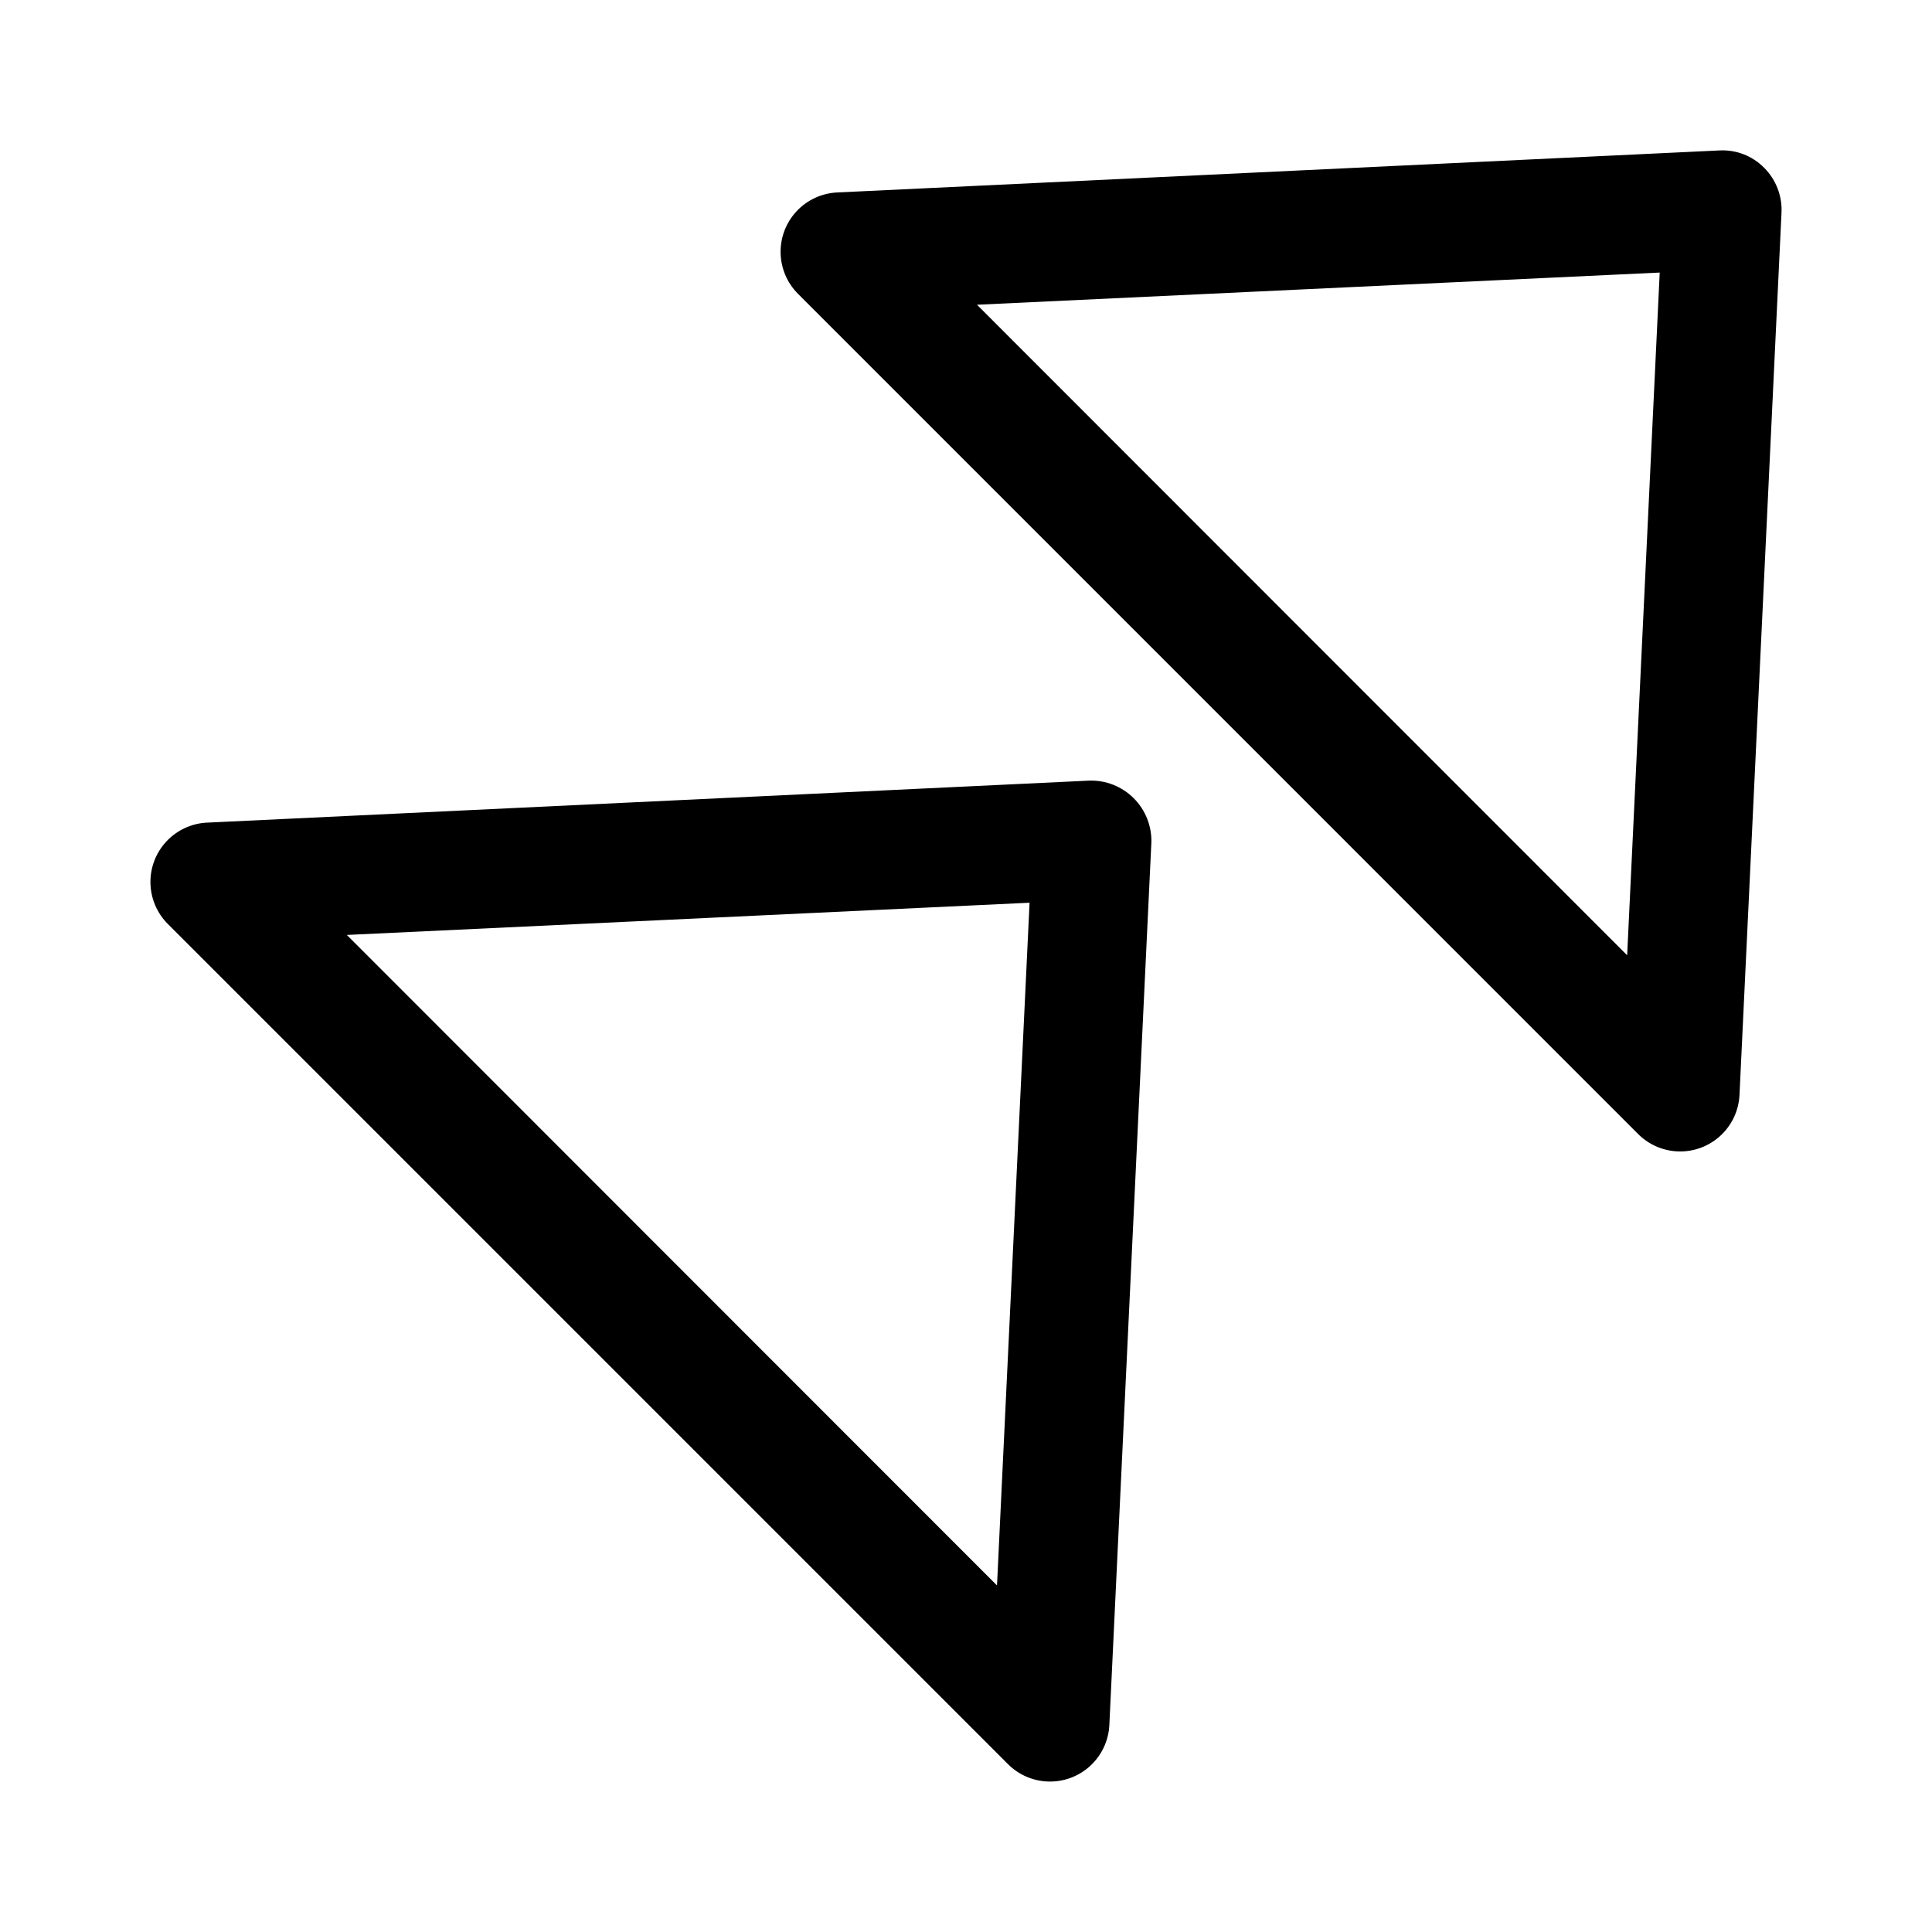 <?xml version="1.0" encoding="UTF-8"?>
<!-- Uploaded to: ICON Repo, www.svgrepo.com, Generator: ICON Repo Mixer Tools -->
<svg fill="#000000" width="800px" height="800px" version="1.1" viewBox="144 144 512 512" xmlns="http://www.w3.org/2000/svg">
 <g>
  <path d="m411.13 611.52c2.894 2.891 6.797 4.547 10.887 4.609 4.09 0.066 8.043-1.465 11.023-4.266 2.981-2.801 4.758-6.648 4.949-10.734l11.133-233.79c0.141-4.41-1.551-8.684-4.676-11.805-3.121-3.121-7.398-4.809-11.809-4.66l-233.77 11.133v-0.004c-4.086 0.191-7.934 1.969-10.734 4.949-2.801 2.981-4.328 6.934-4.266 11.023 0.066 4.09 1.719 7.996 4.609 10.887zm5.715-228.29-8.629 180.93-172.3-172.39z"/>
  <path d="m578.11 444.52c2.894 2.898 6.801 4.559 10.895 4.625 4.094 0.066 8.051-1.465 11.035-4.269 2.984-2.801 4.758-6.656 4.945-10.746l11.133-233.79c0.207-4.426-1.461-8.738-4.598-11.871-3.113-3.172-7.445-4.848-11.887-4.598l-233.78 11.133c-4.086 0.195-7.934 1.973-10.73 4.957-2.797 2.981-4.324 6.934-4.258 11.02 0.066 4.09 1.719 7.992 4.609 10.883zm5.731-228.29-8.629 180.93-172.3-172.4z"/>
 </g>
</svg>